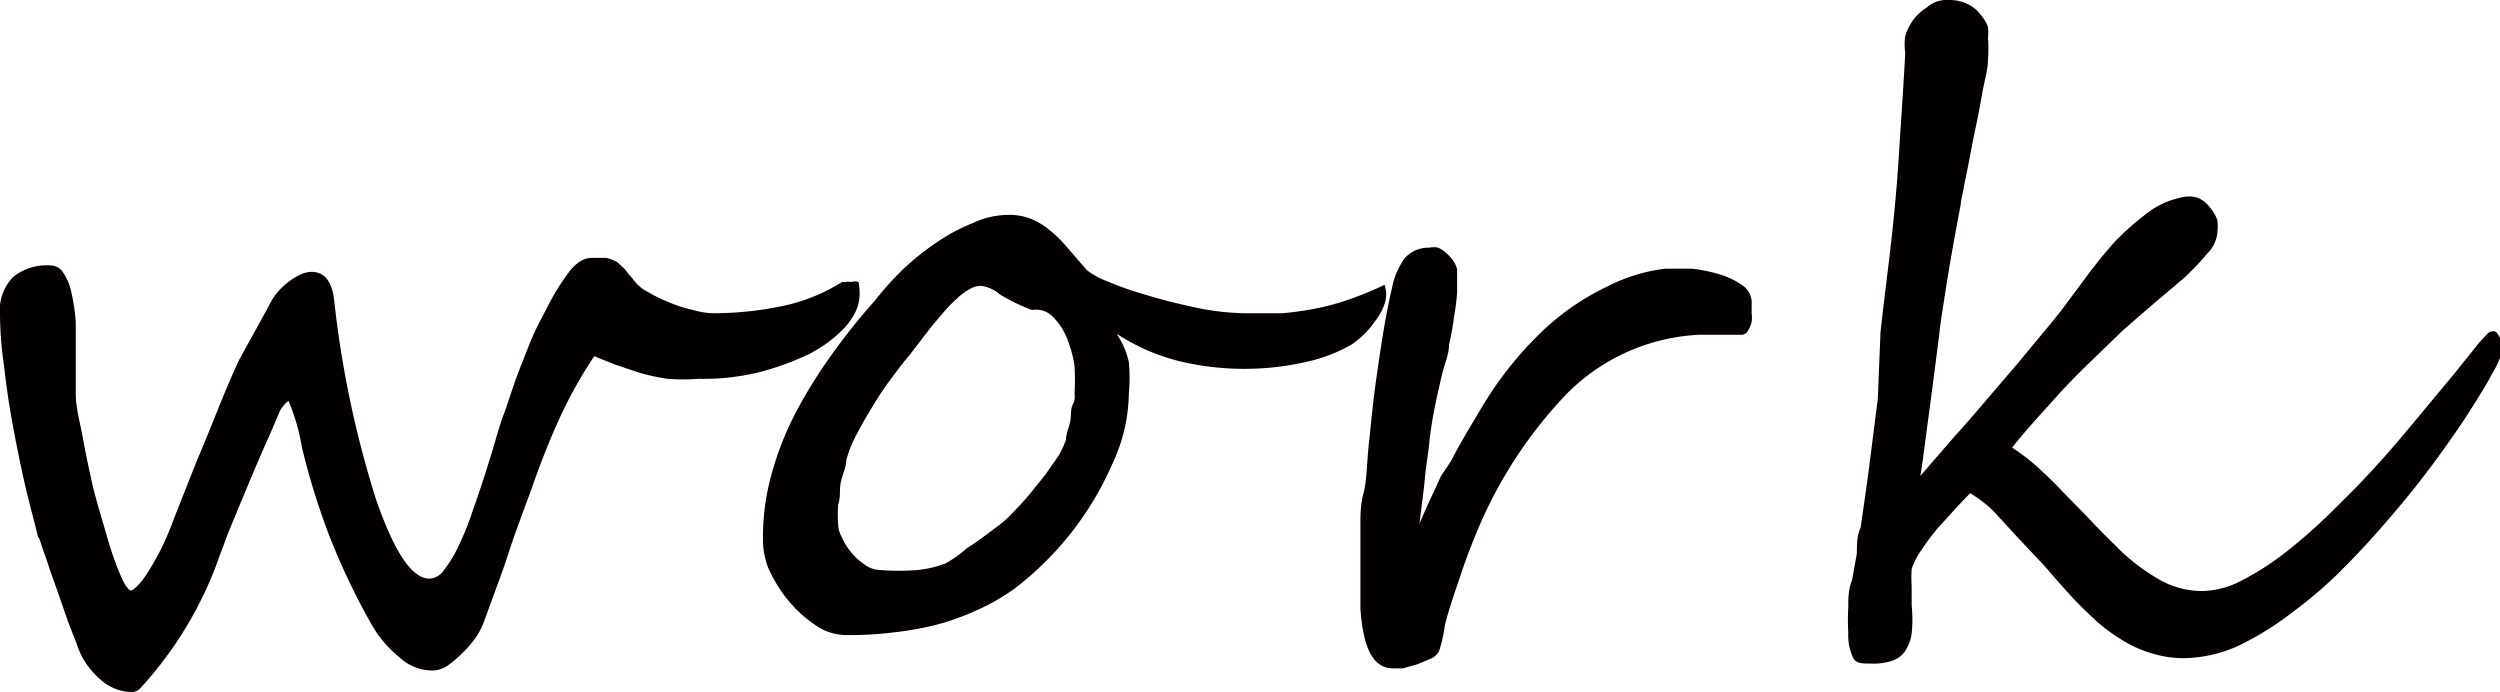 <svg xmlns="http://www.w3.org/2000/svg" width="46.53" height="12.88" viewBox="0 0 46.53 12.88"><defs><style>.cls-1{fill:#040000;}</style></defs><title>sub_en_12</title><g id="レイヤー_2" data-name="レイヤー 2"><g id="レイヤー_1-2" data-name="レイヤー 1"><path class="cls-1" d="M16,5.47a.81.81,0,0,1-.08.34,1.26,1.26,0,0,1-.22.31,2.55,2.55,0,0,1-.3.26,3.13,3.13,0,0,1-.34.21,5.27,5.27,0,0,1-.9.33A4.33,4.33,0,0,1,13,7.05a3.6,3.6,0,0,1-.58,0,3.82,3.82,0,0,1-.51-.11l-.45-.15-.4-.16a8.42,8.42,0,0,0-.63,1.12q-.29.63-.57,1.44c-.1.26-.18.49-.25.68s-.13.38-.19.56-.13.37-.2.56L9,11.59a1.41,1.41,0,0,1-.14.27,2.15,2.15,0,0,1-.25.29,2.09,2.09,0,0,1-.28.24.54.54,0,0,1-.28.09.91.91,0,0,1-.62-.25,2.14,2.14,0,0,1-.51-.6A12.8,12.8,0,0,1,6.14,10a13.36,13.36,0,0,1-.52-1.67,3.84,3.84,0,0,0-.25-.87s-.09.06-.16.19L5,8.14c-.09.19-.18.41-.28.64l-.28.67c-.08.2-.16.38-.22.54s-.09.25-.11.29A7.09,7.09,0,0,1,2.62,12.8a.21.21,0,0,1-.17.08.88.88,0,0,1-.53-.19,1.57,1.57,0,0,1-.39-.46,1.73,1.73,0,0,1-.1-.24l-.16-.41-.17-.49-.17-.48c-.05-.16-.1-.29-.14-.41S.73,10,.71,10C.63,9.67.54,9.35.46,9S.3,8.25.23,7.87.11,7.12.07,6.77A6.67,6.67,0,0,1,0,5.85a.88.88,0,0,1,.25-.7,1,1,0,0,1,.69-.21.28.28,0,0,1,.24.14,1,1,0,0,1,.15.37A3.42,3.42,0,0,1,1.41,6l0,.53c0,.17,0,.33,0,.48s0,.25,0,.32c0,.26.08.53.13.81s.11.56.17.83.14.53.21.77.13.46.2.65a4.32,4.32,0,0,0,.18.44c.06.11.11.16.14.16s.16-.1.3-.32a4.87,4.87,0,0,0,.49-1l.44-1.11c.14-.33.27-.65.39-.95s.25-.61.39-.91L5,5.7a1.18,1.18,0,0,1,.14-.23,1.26,1.26,0,0,1,.2-.2,1.14,1.14,0,0,1,.23-.15.53.53,0,0,1,.23-.06c.24,0,.38.18.42.53A19.18,19.18,0,0,0,7,9.3c.35,1,.67,1.47,1,1.47a.35.35,0,0,0,.27-.17,2.22,2.22,0,0,0,.27-.45,5.32,5.32,0,0,0,.25-.62c.08-.23.16-.46.23-.68s.14-.44.2-.65.11-.37.16-.5.14-.42.22-.64.17-.44.26-.67.2-.43.31-.64a4.36,4.36,0,0,1,.35-.59c.16-.24.32-.36.49-.36l.28,0a.93.93,0,0,1,.2.08l.14.13a1.77,1.77,0,0,0,.14.17.77.77,0,0,0,.28.25,3.11,3.11,0,0,0,.41.2,2.49,2.49,0,0,0,.44.14,1.48,1.48,0,0,0,.37.06,6.23,6.23,0,0,0,1.22-.12,3.37,3.37,0,0,0,1.18-.46l.07,0a.17.17,0,0,1,.1,0,.21.21,0,0,1,.14,0S16,5.35,16,5.47Z"/><path class="cls-1" d="M25.8,5.45a.63.63,0,0,1-.05.26,1.07,1.07,0,0,1-.16.27,1.59,1.59,0,0,1-.2.24,1.77,1.77,0,0,1-.23.19,2.93,2.93,0,0,1-.78.31,5.2,5.2,0,0,1-2.44,0,3.84,3.84,0,0,1-1.16-.51,1.5,1.5,0,0,1,.23.53,3.25,3.25,0,0,1,0,.59,3.16,3.16,0,0,1-.31,1.31,5.87,5.87,0,0,1-1.81,2.31,4,4,0,0,1-.67.39,4.93,4.93,0,0,1-.76.28,5.77,5.77,0,0,1-.83.15,6.35,6.35,0,0,1-.87.05,1,1,0,0,1-.59-.19,2.36,2.36,0,0,1-.52-.48,2.65,2.65,0,0,1-.36-.6A1.53,1.53,0,0,1,14.2,10a4.37,4.37,0,0,1,.17-1.21,5.79,5.79,0,0,1,.45-1.13,9.25,9.25,0,0,1,.66-1.06c.25-.35.52-.69.8-1A5.65,5.65,0,0,1,16.82,5a4.93,4.93,0,0,1,.63-.5,3.48,3.48,0,0,1,.66-.35A1.55,1.55,0,0,1,18.75,4a1.11,1.11,0,0,1,.43.07,1.32,1.32,0,0,1,.34.2,2.43,2.43,0,0,1,.33.32l.38.44a1.5,1.5,0,0,0,.39.21,5.87,5.87,0,0,0,.75.26c.29.09.59.16.91.23a4.84,4.84,0,0,0,.87.1q.39,0,.72,0a6,6,0,0,0,.63-.09,4.77,4.77,0,0,0,.62-.17,6.48,6.48,0,0,0,.65-.27A.88.88,0,0,1,25.8,5.45ZM20,7.32a4.75,4.75,0,0,0,0-.5,2.21,2.21,0,0,0-.14-.52,1.16,1.16,0,0,0-.26-.4.43.43,0,0,0-.39-.13,3.37,3.37,0,0,1-.6-.29.68.68,0,0,0-.35-.16.42.42,0,0,0-.21.06,1,1,0,0,0-.22.16,2.72,2.72,0,0,0-.24.24l-.24.28-.43.56c-.14.16-.26.33-.38.49s-.23.34-.34.52-.22.38-.33.6a2.23,2.23,0,0,0-.12.34c0,.13-.07.26-.1.4s0,.28-.05.42a2.42,2.42,0,0,0,0,.37.49.49,0,0,0,.07.24,1.15,1.15,0,0,0,.18.29,1.16,1.16,0,0,0,.26.23.51.51,0,0,0,.28.09,4.44,4.44,0,0,0,.68,0,2.08,2.08,0,0,0,.52-.12A2.21,2.21,0,0,0,18,10.2c.16-.1.35-.24.56-.4a2,2,0,0,0,.31-.28q.15-.15.3-.33l.29-.36.25-.36a1.57,1.57,0,0,0,.13-.29c0-.11.06-.23.08-.34s0-.22.05-.32S20,7.36,20,7.32Z"/><path class="cls-1" d="M32.6,5.69a.72.72,0,0,1,0,.13.58.58,0,0,1,0,.18.59.59,0,0,1-.07.16.13.13,0,0,1-.11.07h-.78a3.72,3.72,0,0,0-2.48,1.1,8.3,8.3,0,0,0-1.69,2.61c-.09.22-.18.45-.26.69s-.17.49-.25.76-.07.27-.09.39a2.58,2.58,0,0,1-.09.35s-.05.08-.13.12l-.26.11-.28.08-.18,0c-.36,0-.56-.35-.61-1.12,0-.21,0-.4,0-.57s0-.33,0-.49,0-.32,0-.5,0-.37.06-.59.06-.58.1-.94.07-.71.12-1.07.1-.7.15-1,.11-.6.16-.81a1.35,1.35,0,0,1,.24-.55.59.59,0,0,1,.45-.19.38.38,0,0,1,.17,0,.64.64,0,0,1,.16.11.87.87,0,0,1,.13.15.53.53,0,0,1,.06.14c0,.13,0,.27,0,.43a4,4,0,0,1-.06.47,4.37,4.37,0,0,1-.09.5c0,.17-.07.33-.11.48s-.13.55-.17.76-.07.41-.09.61-.06.41-.08.64-.06.5-.1.84c.09-.2.16-.37.23-.51l.17-.37L27,8.59l.14-.26.17-.3.24-.4a6.71,6.71,0,0,1,1.17-1.48,4.67,4.67,0,0,1,1.2-.82A3.17,3.17,0,0,1,31,5l.49,0a3.12,3.12,0,0,1,.53.11,1.47,1.47,0,0,1,.45.23A.4.4,0,0,1,32.6,5.69Z"/><path class="cls-1" d="M46.53,6.66a1.73,1.73,0,0,1-.15.3c-.09.18-.23.4-.4.67s-.38.57-.62.9-.51.67-.79,1-.59.68-.91,1a7.91,7.91,0,0,1-1,.87,5.57,5.57,0,0,1-1,.62,2.55,2.55,0,0,1-1,.23,2,2,0,0,1-.61-.09,2.17,2.17,0,0,1-.54-.24,3.27,3.27,0,0,1-.48-.35c-.15-.14-.3-.28-.44-.43s-.37-.41-.54-.61L37.55,10l-.45-.49a2.36,2.36,0,0,0-.43-.33l-.09.09-.17.18-.18.2-.14.15a4.56,4.56,0,0,0-.33.44,1.3,1.3,0,0,0-.18.35,2.4,2.4,0,0,0,0,.32c0,.12,0,.24,0,.36a2.55,2.55,0,0,1,0,.52.81.81,0,0,1-.13.34.46.46,0,0,1-.24.17,1.06,1.06,0,0,1-.38.05c-.19,0-.3,0-.35-.13a1,1,0,0,1-.08-.45,3.8,3.8,0,0,1,0-.46c0-.17,0-.34.07-.51l.09-.5c0-.17,0-.33.07-.48.06-.42.12-.82.17-1.22l.15-1.18L35,6.18q.07-.62.15-1.26c.08-.67.15-1.35.19-2s.09-1.34.12-1.93a1.19,1.19,0,0,1,0-.32,1.05,1.05,0,0,1,.15-.3.92.92,0,0,1,.25-.23A.55.55,0,0,1,36.26,0a.78.78,0,0,1,.37.08.62.62,0,0,1,.23.19A.77.77,0,0,1,37,.5a.88.88,0,0,1,0,.2,2.61,2.61,0,0,1,0,.41c0,.18-.06.37-.1.59s-.08.45-.13.68-.09.45-.13.66-.08.37-.1.51a2,2,0,0,0-.05.27q-.18.95-.27,1.53c-.06.39-.11.69-.13.9-.08.63-.15,1.17-.21,1.61s-.1.79-.14,1l.64-.74c.23-.25.45-.51.68-.78s.45-.52.67-.79.44-.52.64-.78l.44-.59a8.61,8.61,0,0,1,.55-.68A4.82,4.82,0,0,1,39.92,4a1.55,1.55,0,0,1,.66-.32.56.56,0,0,1,.32,0,.52.52,0,0,1,.23.18.72.72,0,0,1,.14.24,1.11,1.11,0,0,1,0,.23.63.63,0,0,1-.19.39,4.77,4.77,0,0,1-.45.47l-.58.49-.54.47-.63.61c-.2.19-.37.37-.53.54l-.46.51c-.15.17-.3.34-.44.52a4.17,4.17,0,0,1,.47.36c.14.13.29.27.44.43l.47.48c.16.17.33.35.52.53a3.66,3.66,0,0,0,.88.68A1.61,1.61,0,0,0,41,11a1.64,1.64,0,0,0,.75-.21,5.22,5.22,0,0,0,.84-.55,9.76,9.76,0,0,0,.86-.77c.3-.29.58-.58.85-.88s.52-.6.76-.89l.64-.77.44-.55c.12-.13.18-.2.2-.2a.13.13,0,0,1,.12,0,.57.57,0,0,1,.08.13,1,1,0,0,1,0,.17A.81.81,0,0,1,46.53,6.66Z"/></g></g></svg>
